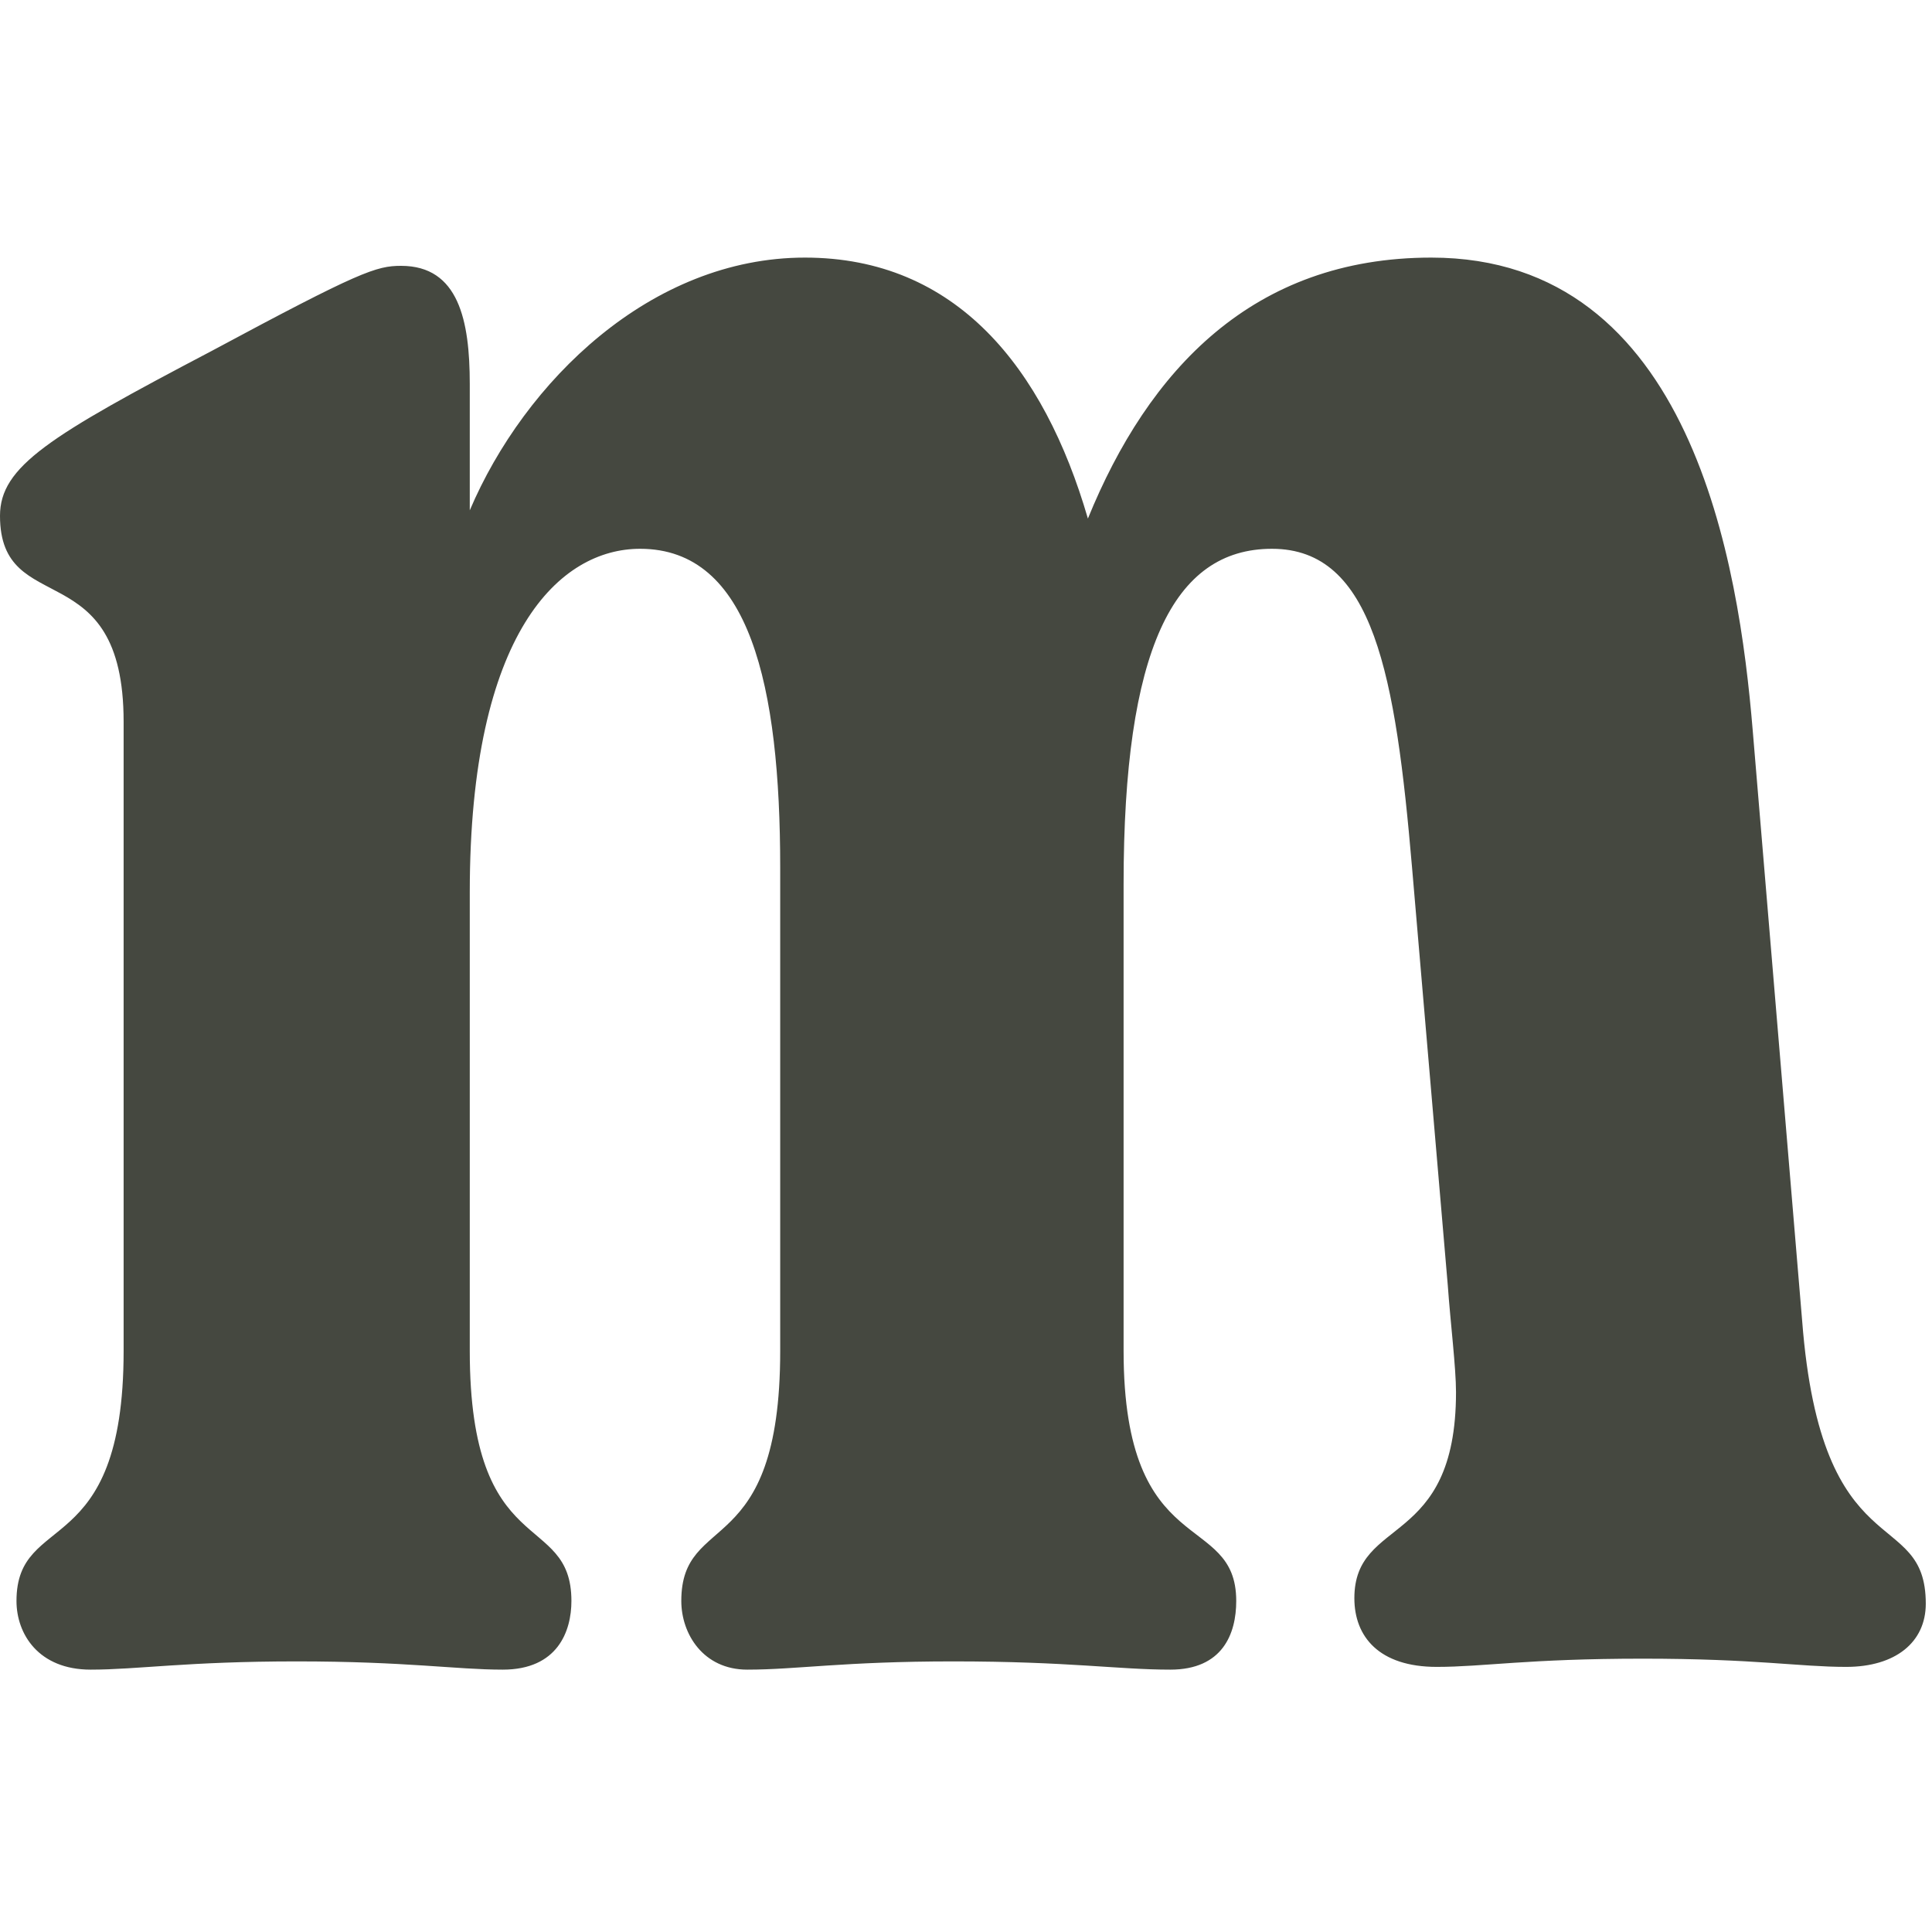 <svg xmlns="http://www.w3.org/2000/svg" version="1.1" xmlns:xlink="http://www.w3.org/1999/xlink" xmlns:svgjs="http://svgjs.dev/svgjs" width="1000" height="1000"><style>
    #light-icon {
      display: inline;
    }
    #dark-icon {
      display: none;
    }

    @media (prefers-color-scheme: dark) {
      #light-icon {
        display: none;
      }
      #dark-icon {
        display: inline;
      }
    }
  </style><g id="light-icon"><svg xmlns="http://www.w3.org/2000/svg" version="1.1" xmlns:xlink="http://www.w3.org/1999/xlink" xmlns:svgjs="http://svgjs.dev/svgjs" width="1000" height="1000"><g><g transform="matrix(11.111,0,0,11.111,0,133.333)"><svg xmlns="http://www.w3.org/2000/svg" version="1.1" xmlns:xlink="http://www.w3.org/1999/xlink" xmlns:svgjs="http://svgjs.dev/svgjs" width="90" height="66"><svg width="90" height="66" viewBox="0 0 90 66" fill="none" xmlns="http://www.w3.org/2000/svg">
<path d="M83.952 49.526L81.648 22.012C81.009 14.333 78.833 0 66.676 0C58.357 0 53.494 5.247 50.679 12.157C48.631 5.119 44.535 0 37.497 0C30.33 0 24.443 5.759 21.884 11.773V5.887C21.884 2.943 21.372 0.384 18.685 0.384C17.533 0.384 16.765 0.64 9.854 4.352C2.304 8.318 0 9.727 0 12.029C0 16.893 5.759 13.693 5.759 21.628V50.935C5.759 60.788 0.768 58.356 0.768 62.58C0.768 64.116 1.792 65.779 4.224 65.779C6.399 65.779 8.702 65.395 13.821 65.395C18.94 65.395 21.244 65.779 23.42 65.779C25.98 65.779 26.619 63.987 26.619 62.58C26.619 58.356 21.884 60.788 21.884 50.935V29.562C21.884 17.404 26.107 13.565 29.818 13.565C34.938 13.565 36.345 19.964 36.345 28.41V50.935C36.345 60.788 31.738 58.356 31.738 62.58C31.738 64.116 32.762 65.779 34.81 65.779C37.113 65.779 39.289 65.395 44.407 65.395C49.782 65.395 52.086 65.779 54.518 65.779C56.949 65.779 57.589 64.116 57.589 62.58C57.589 58.356 52.342 60.788 52.342 50.935V29.179C52.342 18.301 54.645 13.565 59.253 13.565C63.988 13.565 65.012 19.452 65.779 28.41L67.443 47.863C67.571 49.654 67.827 51.702 67.827 52.853C67.827 60.148 63.092 58.613 63.092 62.452C63.092 64.244 64.244 65.651 66.932 65.651C69.106 65.651 71.154 65.268 76.529 65.268C81.776 65.268 83.824 65.651 86 65.651C88.304 65.651 89.711 64.5 89.711 62.708C89.711 58.101 84.848 61.172 83.952 49.526Z" fill="#454840"></path>
</svg></svg></g></g></svg></g><g id="dark-icon"><svg xmlns="http://www.w3.org/2000/svg" version="1.1" xmlns:xlink="http://www.w3.org/1999/xlink" xmlns:svgjs="http://svgjs.dev/svgjs" width="1000" height="1000"><g clip-path="url(#SvgjsClipPath1019)"><rect width="1000" height="1000" fill="#ecebe7"></rect><g transform="matrix(7.778,0,0,7.778,150,243.333)"><svg xmlns="http://www.w3.org/2000/svg" version="1.1" xmlns:xlink="http://www.w3.org/1999/xlink" xmlns:svgjs="http://svgjs.dev/svgjs" width="90" height="66"><svg width="90" height="66" viewBox="0 0 90 66" fill="none" xmlns="http://www.w3.org/2000/svg">
<path d="M83.952 49.526L81.648 22.012C81.009 14.333 78.833 0 66.676 0C58.357 0 53.494 5.247 50.679 12.157C48.631 5.119 44.535 0 37.497 0C30.33 0 24.443 5.759 21.884 11.773V5.887C21.884 2.943 21.372 0.384 18.685 0.384C17.533 0.384 16.765 0.64 9.854 4.352C2.304 8.318 0 9.727 0 12.029C0 16.893 5.759 13.693 5.759 21.628V50.935C5.759 60.788 0.768 58.356 0.768 62.58C0.768 64.116 1.792 65.779 4.224 65.779C6.399 65.779 8.702 65.395 13.821 65.395C18.94 65.395 21.244 65.779 23.42 65.779C25.98 65.779 26.619 63.987 26.619 62.58C26.619 58.356 21.884 60.788 21.884 50.935V29.562C21.884 17.404 26.107 13.565 29.818 13.565C34.938 13.565 36.345 19.964 36.345 28.41V50.935C36.345 60.788 31.738 58.356 31.738 62.58C31.738 64.116 32.762 65.779 34.81 65.779C37.113 65.779 39.289 65.395 44.407 65.395C49.782 65.395 52.086 65.779 54.518 65.779C56.949 65.779 57.589 64.116 57.589 62.58C57.589 58.356 52.342 60.788 52.342 50.935V29.179C52.342 18.301 54.645 13.565 59.253 13.565C63.988 13.565 65.012 19.452 65.779 28.41L67.443 47.863C67.571 49.654 67.827 51.702 67.827 52.853C67.827 60.148 63.092 58.613 63.092 62.452C63.092 64.244 64.244 65.651 66.932 65.651C69.106 65.651 71.154 65.268 76.529 65.268C81.776 65.268 83.824 65.651 86 65.651C88.304 65.651 89.711 64.5 89.711 62.708C89.711 58.101 84.848 61.172 83.952 49.526Z" fill="#454840"></path>
</svg></svg></g></g><defs><clipPath id="SvgjsClipPath1019"><rect width="1000" height="1000" x="0" y="0" rx="350" ry="350"></rect></clipPath></defs></svg></g></svg>